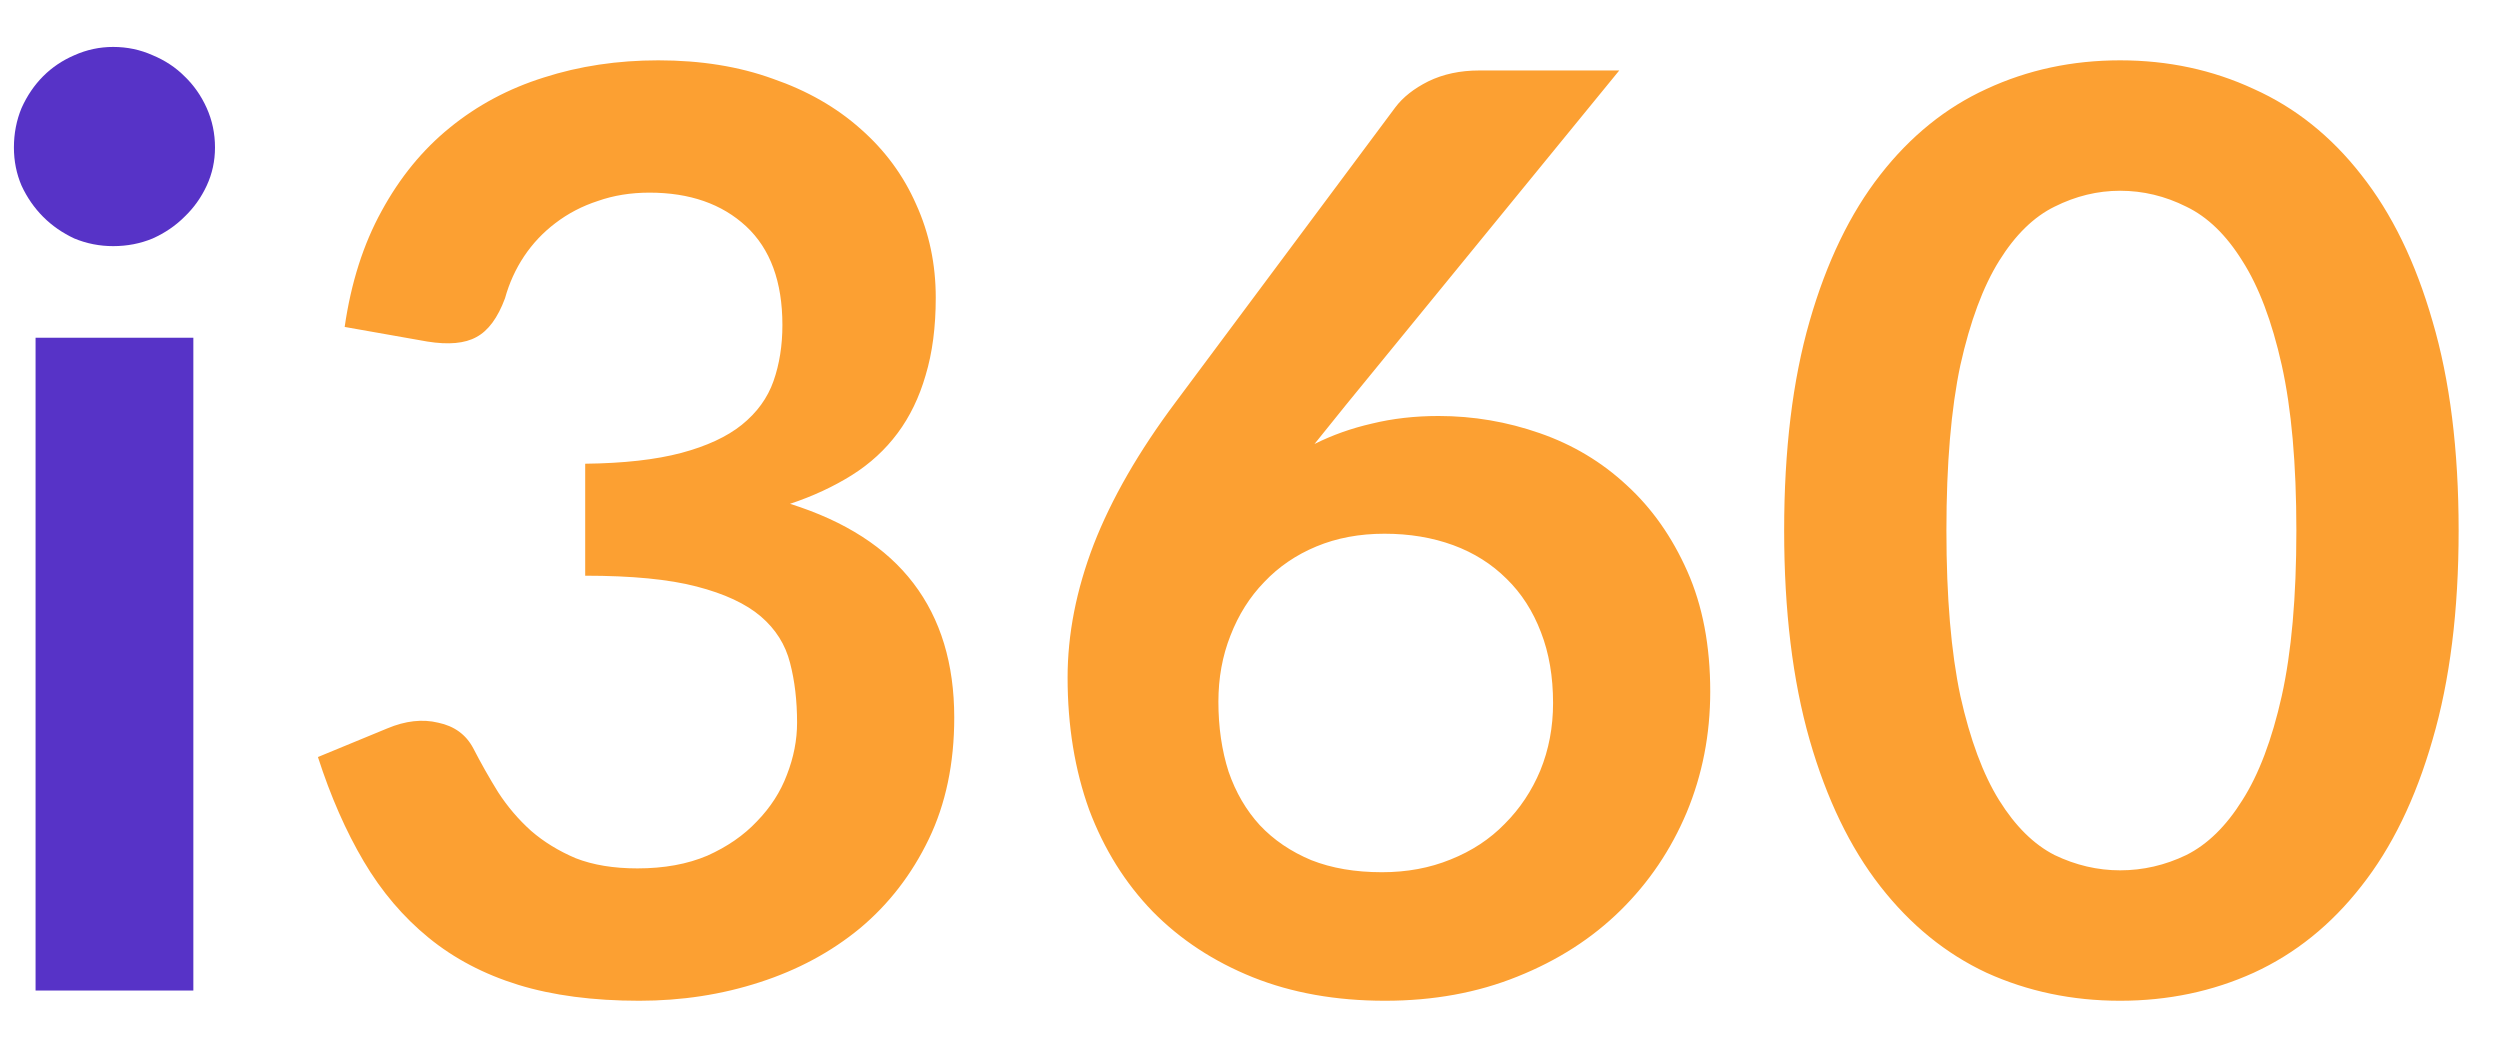 <svg width="53" height="22" viewBox="0 0 53 22" fill="none" xmlns="http://www.w3.org/2000/svg">
<path d="M4.099 7.16V21H0.754V7.16H4.099ZM4.558 3.127C4.558 3.414 4.499 3.684 4.382 3.936C4.265 4.188 4.108 4.408 3.91 4.597C3.721 4.786 3.496 4.939 3.236 5.056C2.975 5.164 2.696 5.218 2.399 5.218C2.112 5.218 1.837 5.164 1.576 5.056C1.325 4.939 1.104 4.786 0.915 4.597C0.727 4.408 0.574 4.188 0.457 3.936C0.349 3.684 0.295 3.414 0.295 3.127C0.295 2.83 0.349 2.551 0.457 2.29C0.574 2.03 0.727 1.805 0.915 1.616C1.104 1.427 1.325 1.279 1.576 1.171C1.837 1.054 2.112 0.995 2.399 0.995C2.696 0.995 2.975 1.054 3.236 1.171C3.496 1.279 3.721 1.427 3.91 1.616C4.108 1.805 4.265 2.03 4.382 2.29C4.499 2.551 4.558 2.83 4.558 3.127Z" fill="#5733C7"/>
<path d="M7.307 6.931C7.442 5.995 7.703 5.177 8.089 4.476C8.476 3.765 8.957 3.176 9.533 2.709C10.117 2.232 10.783 1.877 11.529 1.643C12.284 1.4 13.094 1.279 13.957 1.279C14.856 1.279 15.666 1.409 16.385 1.67C17.114 1.922 17.734 2.277 18.247 2.735C18.759 3.185 19.151 3.716 19.42 4.327C19.699 4.939 19.838 5.6 19.838 6.31C19.838 6.931 19.767 7.479 19.623 7.956C19.488 8.423 19.29 8.833 19.029 9.183C18.768 9.534 18.445 9.831 18.058 10.074C17.671 10.316 17.235 10.519 16.749 10.681C17.919 11.049 18.791 11.611 19.366 12.367C19.942 13.122 20.23 14.071 20.23 15.213C20.23 16.184 20.05 17.043 19.69 17.79C19.33 18.536 18.845 19.166 18.233 19.678C17.622 20.182 16.911 20.564 16.102 20.825C15.302 21.085 14.452 21.216 13.552 21.216C12.572 21.216 11.718 21.103 10.989 20.879C10.261 20.654 9.627 20.321 9.087 19.88C8.548 19.44 8.089 18.9 7.712 18.262C7.334 17.623 7.01 16.886 6.74 16.049L8.211 15.442C8.597 15.28 8.957 15.24 9.29 15.321C9.632 15.393 9.879 15.573 10.032 15.861C10.194 16.175 10.369 16.486 10.558 16.791C10.756 17.097 10.989 17.371 11.259 17.614C11.529 17.848 11.844 18.041 12.204 18.194C12.572 18.338 13.008 18.41 13.512 18.41C14.079 18.41 14.573 18.32 14.996 18.14C15.418 17.951 15.769 17.709 16.048 17.412C16.336 17.115 16.547 16.787 16.682 16.427C16.826 16.058 16.898 15.69 16.898 15.321C16.898 14.853 16.848 14.431 16.749 14.053C16.651 13.666 16.444 13.338 16.129 13.068C15.814 12.799 15.36 12.587 14.767 12.434C14.182 12.281 13.395 12.205 12.406 12.205V9.831C13.224 9.822 13.903 9.745 14.443 9.602C14.982 9.458 15.409 9.26 15.724 9.008C16.048 8.747 16.273 8.437 16.399 8.077C16.525 7.718 16.587 7.322 16.587 6.89C16.587 5.973 16.331 5.276 15.819 4.799C15.306 4.323 14.623 4.084 13.768 4.084C13.373 4.084 13.008 4.143 12.676 4.26C12.343 4.368 12.042 4.525 11.772 4.732C11.511 4.93 11.291 5.164 11.111 5.433C10.931 5.703 10.796 6 10.706 6.324C10.553 6.737 10.351 7.012 10.099 7.146C9.856 7.281 9.51 7.313 9.06 7.241L7.307 6.931ZM28.541 8.576L27.867 9.413C28.244 9.224 28.649 9.08 29.081 8.981C29.521 8.873 29.994 8.819 30.497 8.819C31.235 8.819 31.949 8.941 32.642 9.183C33.343 9.426 33.959 9.795 34.49 10.29C35.02 10.775 35.448 11.382 35.771 12.111C36.095 12.839 36.257 13.689 36.257 14.66C36.257 15.568 36.091 16.423 35.758 17.223C35.425 18.014 34.958 18.707 34.355 19.3C33.752 19.894 33.024 20.361 32.17 20.703C31.324 21.045 30.389 21.216 29.364 21.216C28.321 21.216 27.386 21.049 26.558 20.717C25.731 20.384 25.025 19.921 24.44 19.327C23.856 18.725 23.406 18.005 23.091 17.169C22.786 16.324 22.633 15.389 22.633 14.363C22.633 13.446 22.817 12.506 23.186 11.544C23.564 10.573 24.144 9.566 24.926 8.522L29.58 2.277C29.742 2.061 29.976 1.877 30.281 1.724C30.596 1.571 30.956 1.494 31.36 1.494H34.328L28.541 8.576ZM29.297 18.491C29.827 18.491 30.313 18.401 30.753 18.221C31.203 18.041 31.585 17.79 31.9 17.466C32.224 17.142 32.475 16.764 32.655 16.333C32.835 15.892 32.925 15.415 32.925 14.903C32.925 14.345 32.84 13.846 32.669 13.405C32.498 12.956 32.255 12.578 31.941 12.272C31.626 11.958 31.248 11.719 30.807 11.557C30.367 11.396 29.881 11.315 29.351 11.315C28.82 11.315 28.339 11.405 27.907 11.585C27.476 11.764 27.107 12.016 26.801 12.34C26.495 12.655 26.257 13.032 26.086 13.473C25.915 13.905 25.83 14.372 25.83 14.876C25.83 15.415 25.902 15.91 26.046 16.36C26.198 16.8 26.419 17.178 26.707 17.493C27.003 17.808 27.368 18.055 27.799 18.235C28.231 18.406 28.73 18.491 29.297 18.491ZM52.123 11.247C52.123 12.947 51.938 14.426 51.569 15.685C51.21 16.935 50.706 17.969 50.059 18.788C49.42 19.606 48.66 20.218 47.779 20.622C46.907 21.018 45.962 21.216 44.946 21.216C43.93 21.216 42.986 21.018 42.114 20.622C41.25 20.218 40.499 19.606 39.861 18.788C39.222 17.969 38.723 16.935 38.364 15.685C38.004 14.426 37.824 12.947 37.824 11.247C37.824 9.539 38.004 8.059 38.364 6.809C38.723 5.559 39.222 4.525 39.861 3.707C40.499 2.888 41.25 2.281 42.114 1.886C42.986 1.481 43.93 1.279 44.946 1.279C45.962 1.279 46.907 1.481 47.779 1.886C48.66 2.281 49.42 2.888 50.059 3.707C50.706 4.525 51.21 5.559 51.569 6.809C51.938 8.059 52.123 9.539 52.123 11.247ZM48.683 11.247C48.683 9.835 48.579 8.666 48.373 7.74C48.166 6.814 47.887 6.076 47.536 5.528C47.194 4.979 46.799 4.597 46.349 4.381C45.9 4.156 45.432 4.044 44.946 4.044C44.47 4.044 44.007 4.156 43.557 4.381C43.116 4.597 42.725 4.979 42.383 5.528C42.041 6.076 41.767 6.814 41.56 7.74C41.363 8.666 41.264 9.835 41.264 11.247C41.264 12.659 41.363 13.828 41.56 14.755C41.767 15.681 42.041 16.418 42.383 16.967C42.725 17.515 43.116 17.902 43.557 18.127C44.007 18.343 44.47 18.451 44.946 18.451C45.432 18.451 45.9 18.343 46.349 18.127C46.799 17.902 47.194 17.515 47.536 16.967C47.887 16.418 48.166 15.681 48.373 14.755C48.579 13.828 48.683 12.659 48.683 11.247Z" fill="#FCA032"/>
</svg>
